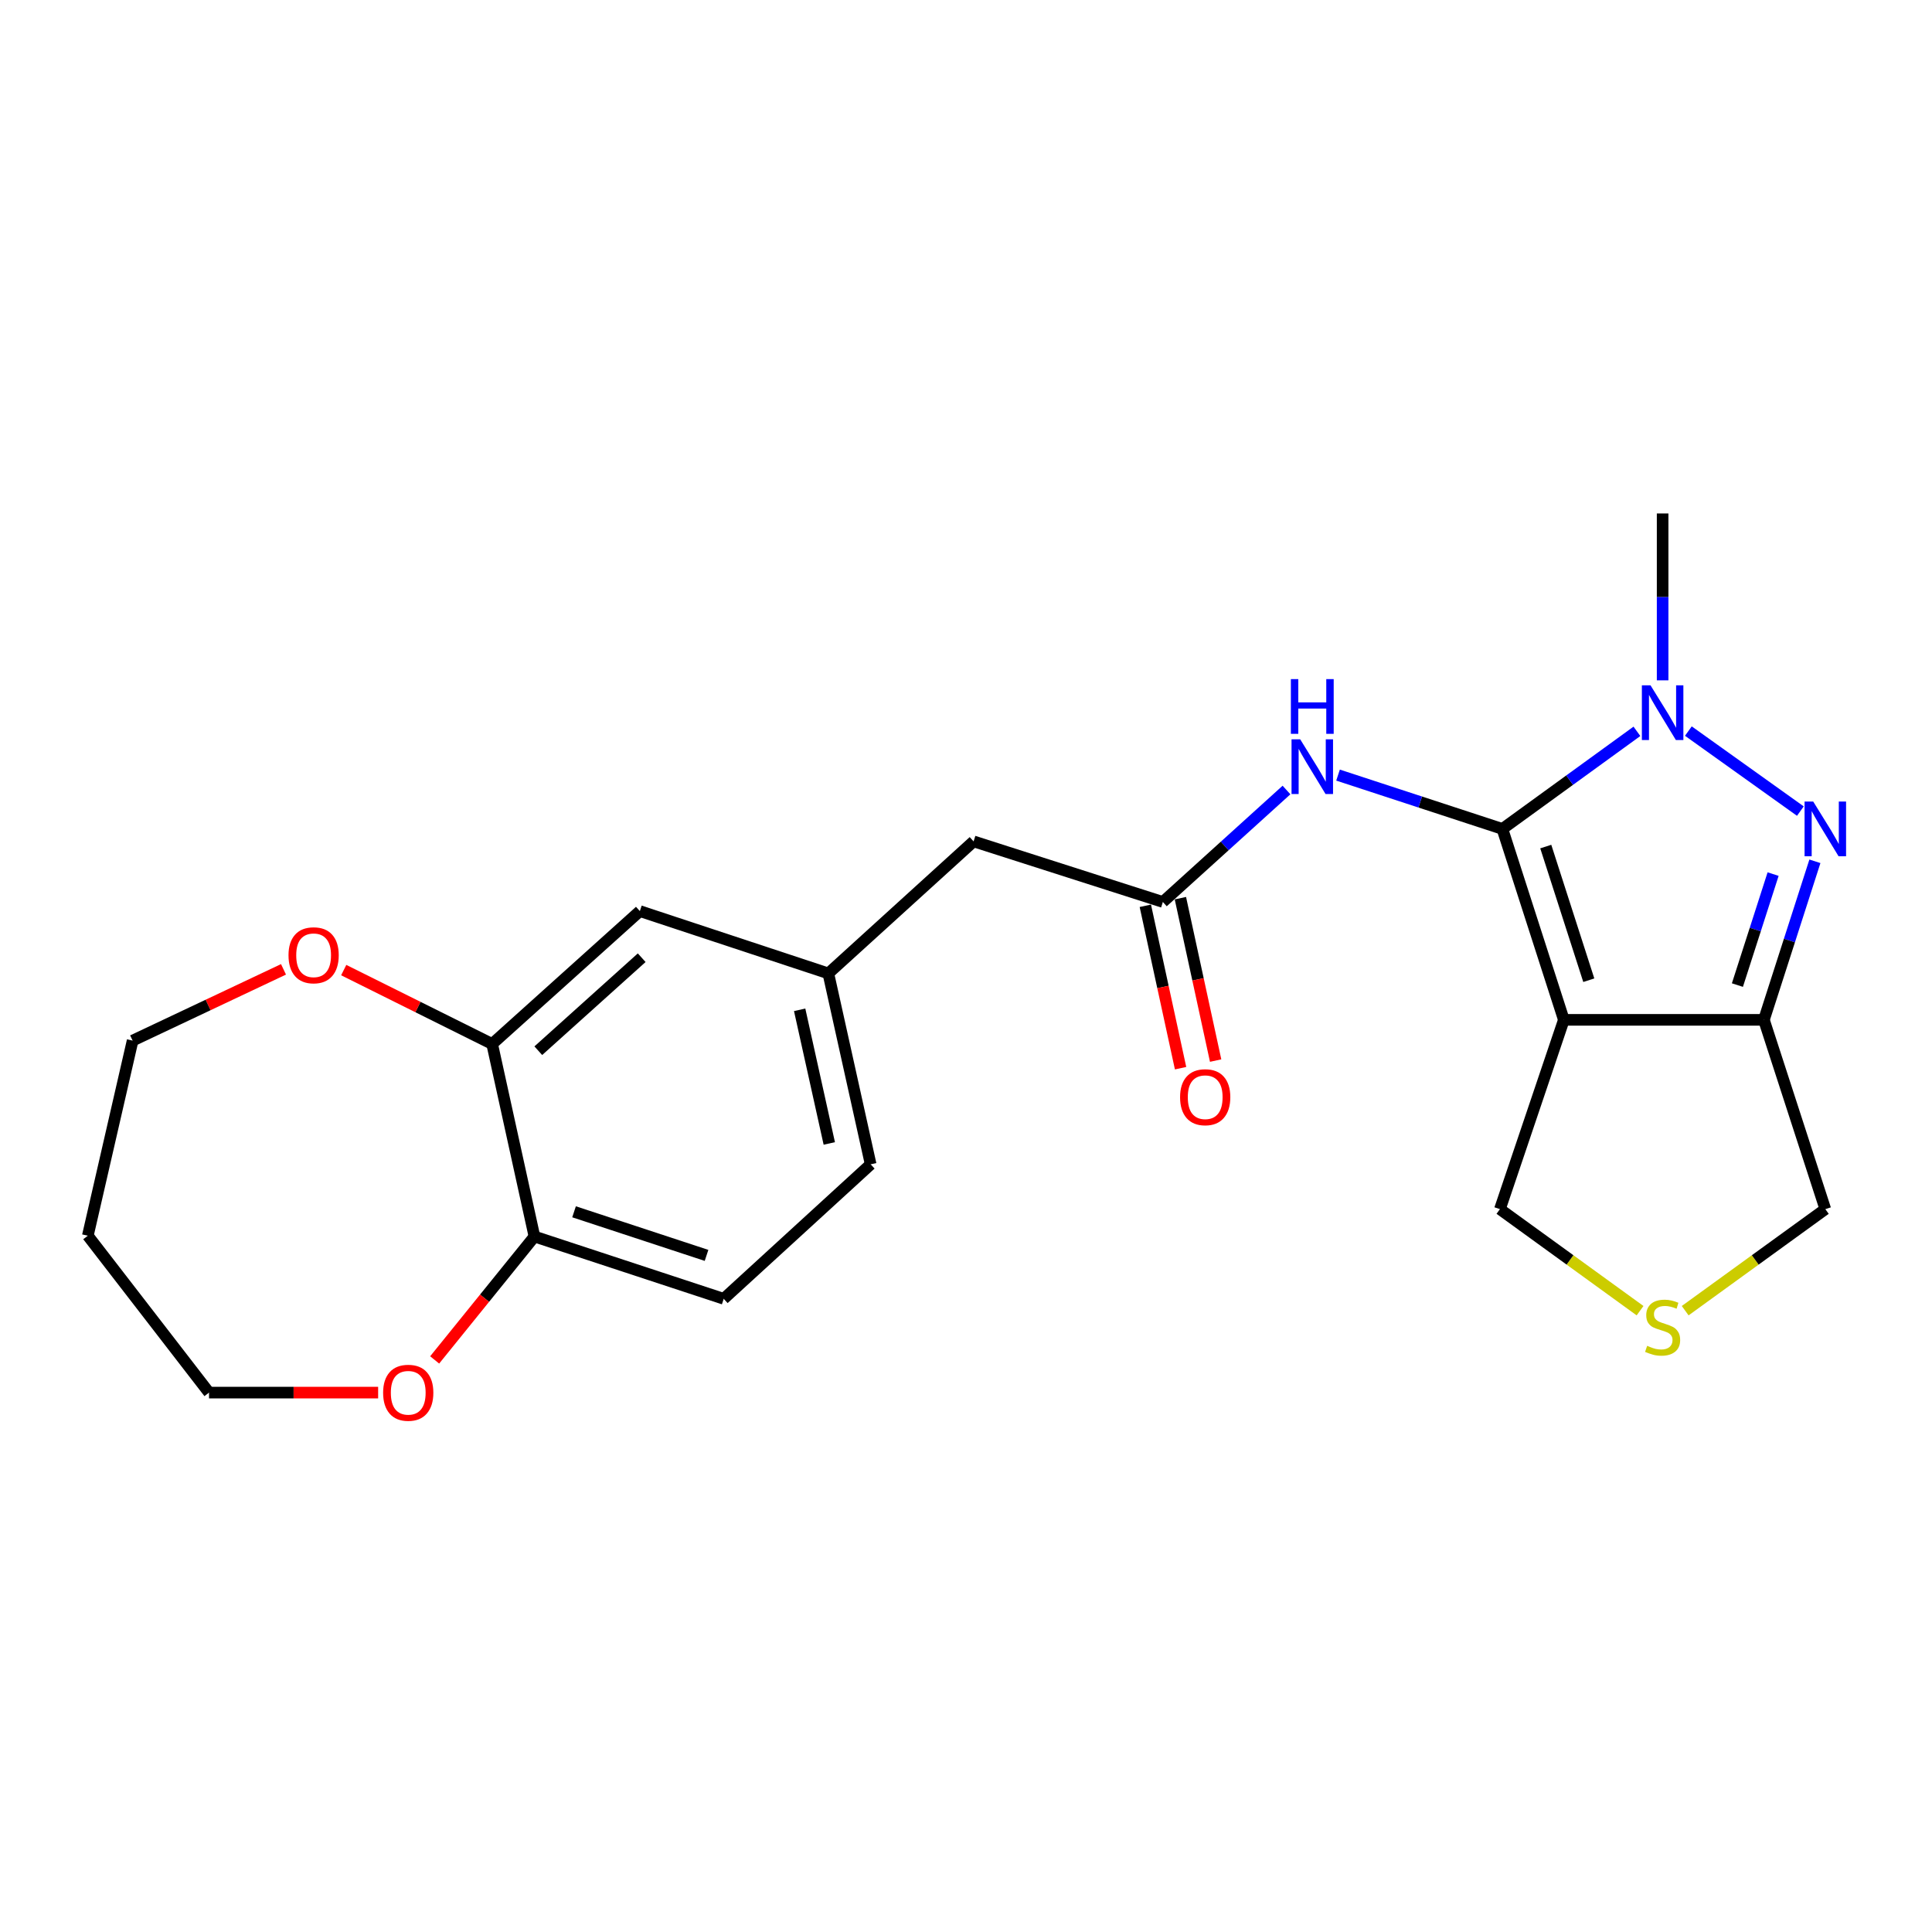 <?xml version='1.0' encoding='iso-8859-1'?>
<svg version='1.1' baseProfile='full'
              xmlns='http://www.w3.org/2000/svg'
                      xmlns:rdkit='http://www.rdkit.org/xml'
                      xmlns:xlink='http://www.w3.org/1999/xlink'
                  xml:space='preserve'
width='1000px' height='1000px' viewBox='0 0 1000 1000'>
<!-- END OF HEADER -->
<rect style='opacity:1.0;fill:#FFFFFF;stroke:none' width='1000' height='1000' x='0' y='0'> </rect>
<path class='bond-0' d='M 777.635,429.051 L 809.451,527.872' style='fill:none;fill-rule:evenodd;stroke:#000000;stroke-width:6px;stroke-linecap:butt;stroke-linejoin:miter;stroke-opacity:1' />
<path class='bond-0' d='M 800.084,438.183 L 822.355,507.358' style='fill:none;fill-rule:evenodd;stroke:#000000;stroke-width:6px;stroke-linecap:butt;stroke-linejoin:miter;stroke-opacity:1' />
<path class='bond-1' d='M 777.635,429.051 L 812.452,403.793' style='fill:none;fill-rule:evenodd;stroke:#000000;stroke-width:6px;stroke-linecap:butt;stroke-linejoin:miter;stroke-opacity:1' />
<path class='bond-1' d='M 812.452,403.793 L 847.268,378.535' style='fill:none;fill-rule:evenodd;stroke:#0000FF;stroke-width:6px;stroke-linecap:butt;stroke-linejoin:miter;stroke-opacity:1' />
<path class='bond-4' d='M 777.635,429.051 L 735.1,415.119' style='fill:none;fill-rule:evenodd;stroke:#000000;stroke-width:6px;stroke-linecap:butt;stroke-linejoin:miter;stroke-opacity:1' />
<path class='bond-4' d='M 735.1,415.119 L 692.565,401.188' style='fill:none;fill-rule:evenodd;stroke:#0000FF;stroke-width:6px;stroke-linecap:butt;stroke-linejoin:miter;stroke-opacity:1' />
<path class='bond-3' d='M 809.451,527.872 L 912.998,527.872' style='fill:none;fill-rule:evenodd;stroke:#000000;stroke-width:6px;stroke-linecap:butt;stroke-linejoin:miter;stroke-opacity:1' />
<path class='bond-11' d='M 809.451,527.872 L 776.356,625.848' style='fill:none;fill-rule:evenodd;stroke:#000000;stroke-width:6px;stroke-linecap:butt;stroke-linejoin:miter;stroke-opacity:1' />
<path class='bond-2' d='M 873.897,378.407 L 931.865,419.822' style='fill:none;fill-rule:evenodd;stroke:#0000FF;stroke-width:6px;stroke-linecap:butt;stroke-linejoin:miter;stroke-opacity:1' />
<path class='bond-18' d='M 860.57,352.147 L 860.57,308.96' style='fill:none;fill-rule:evenodd;stroke:#0000FF;stroke-width:6px;stroke-linecap:butt;stroke-linejoin:miter;stroke-opacity:1' />
<path class='bond-18' d='M 860.57,308.96 L 860.57,265.772' style='fill:none;fill-rule:evenodd;stroke:#000000;stroke-width:6px;stroke-linecap:butt;stroke-linejoin:miter;stroke-opacity:1' />
<path class='bond-23' d='M 939.394,445.806 L 926.196,486.839' style='fill:none;fill-rule:evenodd;stroke:#0000FF;stroke-width:6px;stroke-linecap:butt;stroke-linejoin:miter;stroke-opacity:1' />
<path class='bond-23' d='M 926.196,486.839 L 912.998,527.872' style='fill:none;fill-rule:evenodd;stroke:#000000;stroke-width:6px;stroke-linecap:butt;stroke-linejoin:miter;stroke-opacity:1' />
<path class='bond-23' d='M 917.757,452.43 L 908.518,481.153' style='fill:none;fill-rule:evenodd;stroke:#0000FF;stroke-width:6px;stroke-linecap:butt;stroke-linejoin:miter;stroke-opacity:1' />
<path class='bond-23' d='M 908.518,481.153 L 899.28,509.877' style='fill:none;fill-rule:evenodd;stroke:#000000;stroke-width:6px;stroke-linecap:butt;stroke-linejoin:miter;stroke-opacity:1' />
<path class='bond-16' d='M 912.998,527.872 L 944.783,625.848' style='fill:none;fill-rule:evenodd;stroke:#000000;stroke-width:6px;stroke-linecap:butt;stroke-linejoin:miter;stroke-opacity:1' />
<path class='bond-5' d='M 665.888,408.91 L 633.891,437.886' style='fill:none;fill-rule:evenodd;stroke:#0000FF;stroke-width:6px;stroke-linecap:butt;stroke-linejoin:miter;stroke-opacity:1' />
<path class='bond-5' d='M 633.891,437.886 L 601.894,466.861' style='fill:none;fill-rule:evenodd;stroke:#000000;stroke-width:6px;stroke-linecap:butt;stroke-linejoin:miter;stroke-opacity:1' />
<path class='bond-13' d='M 592.821,468.83 L 601.943,510.862' style='fill:none;fill-rule:evenodd;stroke:#000000;stroke-width:6px;stroke-linecap:butt;stroke-linejoin:miter;stroke-opacity:1' />
<path class='bond-13' d='M 601.943,510.862 L 611.065,552.894' style='fill:none;fill-rule:evenodd;stroke:#FF0000;stroke-width:6px;stroke-linecap:butt;stroke-linejoin:miter;stroke-opacity:1' />
<path class='bond-13' d='M 610.968,464.892 L 620.09,506.924' style='fill:none;fill-rule:evenodd;stroke:#000000;stroke-width:6px;stroke-linecap:butt;stroke-linejoin:miter;stroke-opacity:1' />
<path class='bond-13' d='M 620.09,506.924 L 629.212,548.956' style='fill:none;fill-rule:evenodd;stroke:#FF0000;stroke-width:6px;stroke-linecap:butt;stroke-linejoin:miter;stroke-opacity:1' />
<path class='bond-15' d='M 601.894,466.861 L 503.929,435.499' style='fill:none;fill-rule:evenodd;stroke:#000000;stroke-width:6px;stroke-linecap:butt;stroke-linejoin:miter;stroke-opacity:1' />
<path class='bond-6' d='M 254.735,540.355 L 331.19,471.586' style='fill:none;fill-rule:evenodd;stroke:#000000;stroke-width:6px;stroke-linecap:butt;stroke-linejoin:miter;stroke-opacity:1' />
<path class='bond-6' d='M 278.621,543.846 L 332.14,495.708' style='fill:none;fill-rule:evenodd;stroke:#000000;stroke-width:6px;stroke-linecap:butt;stroke-linejoin:miter;stroke-opacity:1' />
<path class='bond-10' d='M 254.735,540.355 L 216.322,521.237' style='fill:none;fill-rule:evenodd;stroke:#000000;stroke-width:6px;stroke-linecap:butt;stroke-linejoin:miter;stroke-opacity:1' />
<path class='bond-10' d='M 216.322,521.237 L 177.91,502.119' style='fill:none;fill-rule:evenodd;stroke:#FF0000;stroke-width:6px;stroke-linecap:butt;stroke-linejoin:miter;stroke-opacity:1' />
<path class='bond-25' d='M 254.735,540.355 L 276.626,640.023' style='fill:none;fill-rule:evenodd;stroke:#000000;stroke-width:6px;stroke-linecap:butt;stroke-linejoin:miter;stroke-opacity:1' />
<path class='bond-7' d='M 848.89,678.407 L 812.623,652.127' style='fill:none;fill-rule:evenodd;stroke:#CCCC00;stroke-width:6px;stroke-linecap:butt;stroke-linejoin:miter;stroke-opacity:1' />
<path class='bond-7' d='M 812.623,652.127 L 776.356,625.848' style='fill:none;fill-rule:evenodd;stroke:#000000;stroke-width:6px;stroke-linecap:butt;stroke-linejoin:miter;stroke-opacity:1' />
<path class='bond-24' d='M 872.249,678.407 L 908.516,652.127' style='fill:none;fill-rule:evenodd;stroke:#CCCC00;stroke-width:6px;stroke-linecap:butt;stroke-linejoin:miter;stroke-opacity:1' />
<path class='bond-24' d='M 908.516,652.127 L 944.783,625.848' style='fill:none;fill-rule:evenodd;stroke:#000000;stroke-width:6px;stroke-linecap:butt;stroke-linejoin:miter;stroke-opacity:1' />
<path class='bond-8' d='M 276.626,640.023 L 374.591,672.262' style='fill:none;fill-rule:evenodd;stroke:#000000;stroke-width:6px;stroke-linecap:butt;stroke-linejoin:miter;stroke-opacity:1' />
<path class='bond-8' d='M 297.126,627.22 L 365.701,649.787' style='fill:none;fill-rule:evenodd;stroke:#000000;stroke-width:6px;stroke-linecap:butt;stroke-linejoin:miter;stroke-opacity:1' />
<path class='bond-12' d='M 276.626,640.023 L 250.804,671.958' style='fill:none;fill-rule:evenodd;stroke:#000000;stroke-width:6px;stroke-linecap:butt;stroke-linejoin:miter;stroke-opacity:1' />
<path class='bond-12' d='M 250.804,671.958 L 224.981,703.894' style='fill:none;fill-rule:evenodd;stroke:#FF0000;stroke-width:6px;stroke-linecap:butt;stroke-linejoin:miter;stroke-opacity:1' />
<path class='bond-9' d='M 331.19,471.586 L 428.743,503.835' style='fill:none;fill-rule:evenodd;stroke:#000000;stroke-width:6px;stroke-linecap:butt;stroke-linejoin:miter;stroke-opacity:1' />
<path class='bond-21' d='M 146.74,501.73 L 107.693,520.176' style='fill:none;fill-rule:evenodd;stroke:#FF0000;stroke-width:6px;stroke-linecap:butt;stroke-linejoin:miter;stroke-opacity:1' />
<path class='bond-21' d='M 107.693,520.176 L 68.646,538.622' style='fill:none;fill-rule:evenodd;stroke:#000000;stroke-width:6px;stroke-linecap:butt;stroke-linejoin:miter;stroke-opacity:1' />
<path class='bond-22' d='M 195.724,720.811 L 151.957,720.811' style='fill:none;fill-rule:evenodd;stroke:#FF0000;stroke-width:6px;stroke-linecap:butt;stroke-linejoin:miter;stroke-opacity:1' />
<path class='bond-22' d='M 151.957,720.811 L 108.189,720.811' style='fill:none;fill-rule:evenodd;stroke:#000000;stroke-width:6px;stroke-linecap:butt;stroke-linejoin:miter;stroke-opacity:1' />
<path class='bond-14' d='M 428.743,503.835 L 503.929,435.499' style='fill:none;fill-rule:evenodd;stroke:#000000;stroke-width:6px;stroke-linecap:butt;stroke-linejoin:miter;stroke-opacity:1' />
<path class='bond-19' d='M 428.743,503.835 L 450.655,602.646' style='fill:none;fill-rule:evenodd;stroke:#000000;stroke-width:6px;stroke-linecap:butt;stroke-linejoin:miter;stroke-opacity:1' />
<path class='bond-19' d='M 413.9,522.677 L 429.239,591.845' style='fill:none;fill-rule:evenodd;stroke:#000000;stroke-width:6px;stroke-linecap:butt;stroke-linejoin:miter;stroke-opacity:1' />
<path class='bond-17' d='M 374.591,672.262 L 450.655,602.646' style='fill:none;fill-rule:evenodd;stroke:#000000;stroke-width:6px;stroke-linecap:butt;stroke-linejoin:miter;stroke-opacity:1' />
<path class='bond-20' d='M 45.455,639.6 L 68.646,538.622' style='fill:none;fill-rule:evenodd;stroke:#000000;stroke-width:6px;stroke-linecap:butt;stroke-linejoin:miter;stroke-opacity:1' />
<path class='bond-26' d='M 45.455,639.6 L 108.189,720.811' style='fill:none;fill-rule:evenodd;stroke:#000000;stroke-width:6px;stroke-linecap:butt;stroke-linejoin:miter;stroke-opacity:1' />
<path  class='atom-2' d='M 854.31 354.725
L 863.59 369.725
Q 864.51 371.205, 865.99 373.885
Q 867.47 376.565, 867.55 376.725
L 867.55 354.725
L 871.31 354.725
L 871.31 383.045
L 867.43 383.045
L 857.47 366.645
Q 856.31 364.725, 855.07 362.525
Q 853.87 360.325, 853.51 359.645
L 853.51 383.045
L 849.83 383.045
L 849.83 354.725
L 854.31 354.725
' fill='#0000FF'/>
<path  class='atom-3' d='M 938.523 414.891
L 947.803 429.891
Q 948.723 431.371, 950.203 434.051
Q 951.683 436.731, 951.763 436.891
L 951.763 414.891
L 955.523 414.891
L 955.523 443.211
L 951.643 443.211
L 941.683 426.811
Q 940.523 424.891, 939.283 422.691
Q 938.083 420.491, 937.723 419.811
L 937.723 443.211
L 934.043 443.211
L 934.043 414.891
L 938.523 414.891
' fill='#0000FF'/>
<path  class='atom-5' d='M 672.977 382.662
L 682.257 397.662
Q 683.177 399.142, 684.657 401.822
Q 686.137 404.502, 686.217 404.662
L 686.217 382.662
L 689.977 382.662
L 689.977 410.982
L 686.097 410.982
L 676.137 394.582
Q 674.977 392.662, 673.737 390.462
Q 672.537 388.262, 672.177 387.582
L 672.177 410.982
L 668.497 410.982
L 668.497 382.662
L 672.977 382.662
' fill='#0000FF'/>
<path  class='atom-5' d='M 668.157 351.51
L 671.997 351.51
L 671.997 363.55
L 686.477 363.55
L 686.477 351.51
L 690.317 351.51
L 690.317 379.83
L 686.477 379.83
L 686.477 366.75
L 671.997 366.75
L 671.997 379.83
L 668.157 379.83
L 668.157 351.51
' fill='#0000FF'/>
<path  class='atom-8' d='M 852.57 696.59
Q 852.89 696.71, 854.21 697.27
Q 855.53 697.83, 856.97 698.19
Q 858.45 698.51, 859.89 698.51
Q 862.57 698.51, 864.13 697.23
Q 865.69 695.91, 865.69 693.63
Q 865.69 692.07, 864.89 691.11
Q 864.13 690.15, 862.93 689.63
Q 861.73 689.11, 859.73 688.51
Q 857.21 687.75, 855.69 687.03
Q 854.21 686.31, 853.13 684.79
Q 852.09 683.27, 852.09 680.71
Q 852.09 677.15, 854.49 674.95
Q 856.93 672.75, 861.73 672.75
Q 865.01 672.75, 868.73 674.31
L 867.81 677.39
Q 864.41 675.99, 861.85 675.99
Q 859.09 675.99, 857.57 677.15
Q 856.05 678.27, 856.09 680.23
Q 856.09 681.75, 856.85 682.67
Q 857.65 683.59, 858.77 684.11
Q 859.93 684.63, 861.85 685.23
Q 864.41 686.03, 865.93 686.83
Q 867.45 687.63, 868.53 689.27
Q 869.65 690.87, 869.65 693.63
Q 869.65 697.55, 867.01 699.67
Q 864.41 701.75, 860.05 701.75
Q 857.53 701.75, 855.61 701.19
Q 853.73 700.67, 851.49 699.75
L 852.57 696.59
' fill='#CCCC00'/>
<path  class='atom-11' d='M 149.33 494.445
Q 149.33 487.645, 152.69 483.845
Q 156.05 480.045, 162.33 480.045
Q 168.61 480.045, 171.97 483.845
Q 175.33 487.645, 175.33 494.445
Q 175.33 501.325, 171.93 505.245
Q 168.53 509.125, 162.33 509.125
Q 156.09 509.125, 152.69 505.245
Q 149.33 501.365, 149.33 494.445
M 162.33 505.925
Q 166.65 505.925, 168.97 503.045
Q 171.33 500.125, 171.33 494.445
Q 171.33 488.885, 168.97 486.085
Q 166.65 483.245, 162.33 483.245
Q 158.01 483.245, 155.65 486.045
Q 153.33 488.845, 153.33 494.445
Q 153.33 500.165, 155.65 503.045
Q 158.01 505.925, 162.33 505.925
' fill='#FF0000'/>
<path  class='atom-13' d='M 198.302 720.891
Q 198.302 714.091, 201.662 710.291
Q 205.022 706.491, 211.302 706.491
Q 217.582 706.491, 220.942 710.291
Q 224.302 714.091, 224.302 720.891
Q 224.302 727.771, 220.902 731.691
Q 217.502 735.571, 211.302 735.571
Q 205.062 735.571, 201.662 731.691
Q 198.302 727.811, 198.302 720.891
M 211.302 732.371
Q 215.622 732.371, 217.942 729.491
Q 220.302 726.571, 220.302 720.891
Q 220.302 715.331, 217.942 712.531
Q 215.622 709.691, 211.302 709.691
Q 206.982 709.691, 204.622 712.491
Q 202.302 715.291, 202.302 720.891
Q 202.302 726.611, 204.622 729.491
Q 206.982 732.371, 211.302 732.371
' fill='#FF0000'/>
<path  class='atom-14' d='M 610.806 567.908
Q 610.806 561.108, 614.166 557.308
Q 617.526 553.508, 623.806 553.508
Q 630.086 553.508, 633.446 557.308
Q 636.806 561.108, 636.806 567.908
Q 636.806 574.788, 633.406 578.708
Q 630.006 582.588, 623.806 582.588
Q 617.566 582.588, 614.166 578.708
Q 610.806 574.828, 610.806 567.908
M 623.806 579.388
Q 628.126 579.388, 630.446 576.508
Q 632.806 573.588, 632.806 567.908
Q 632.806 562.348, 630.446 559.548
Q 628.126 556.708, 623.806 556.708
Q 619.486 556.708, 617.126 559.508
Q 614.806 562.308, 614.806 567.908
Q 614.806 573.628, 617.126 576.508
Q 619.486 579.388, 623.806 579.388
' fill='#FF0000'/>
</svg>
